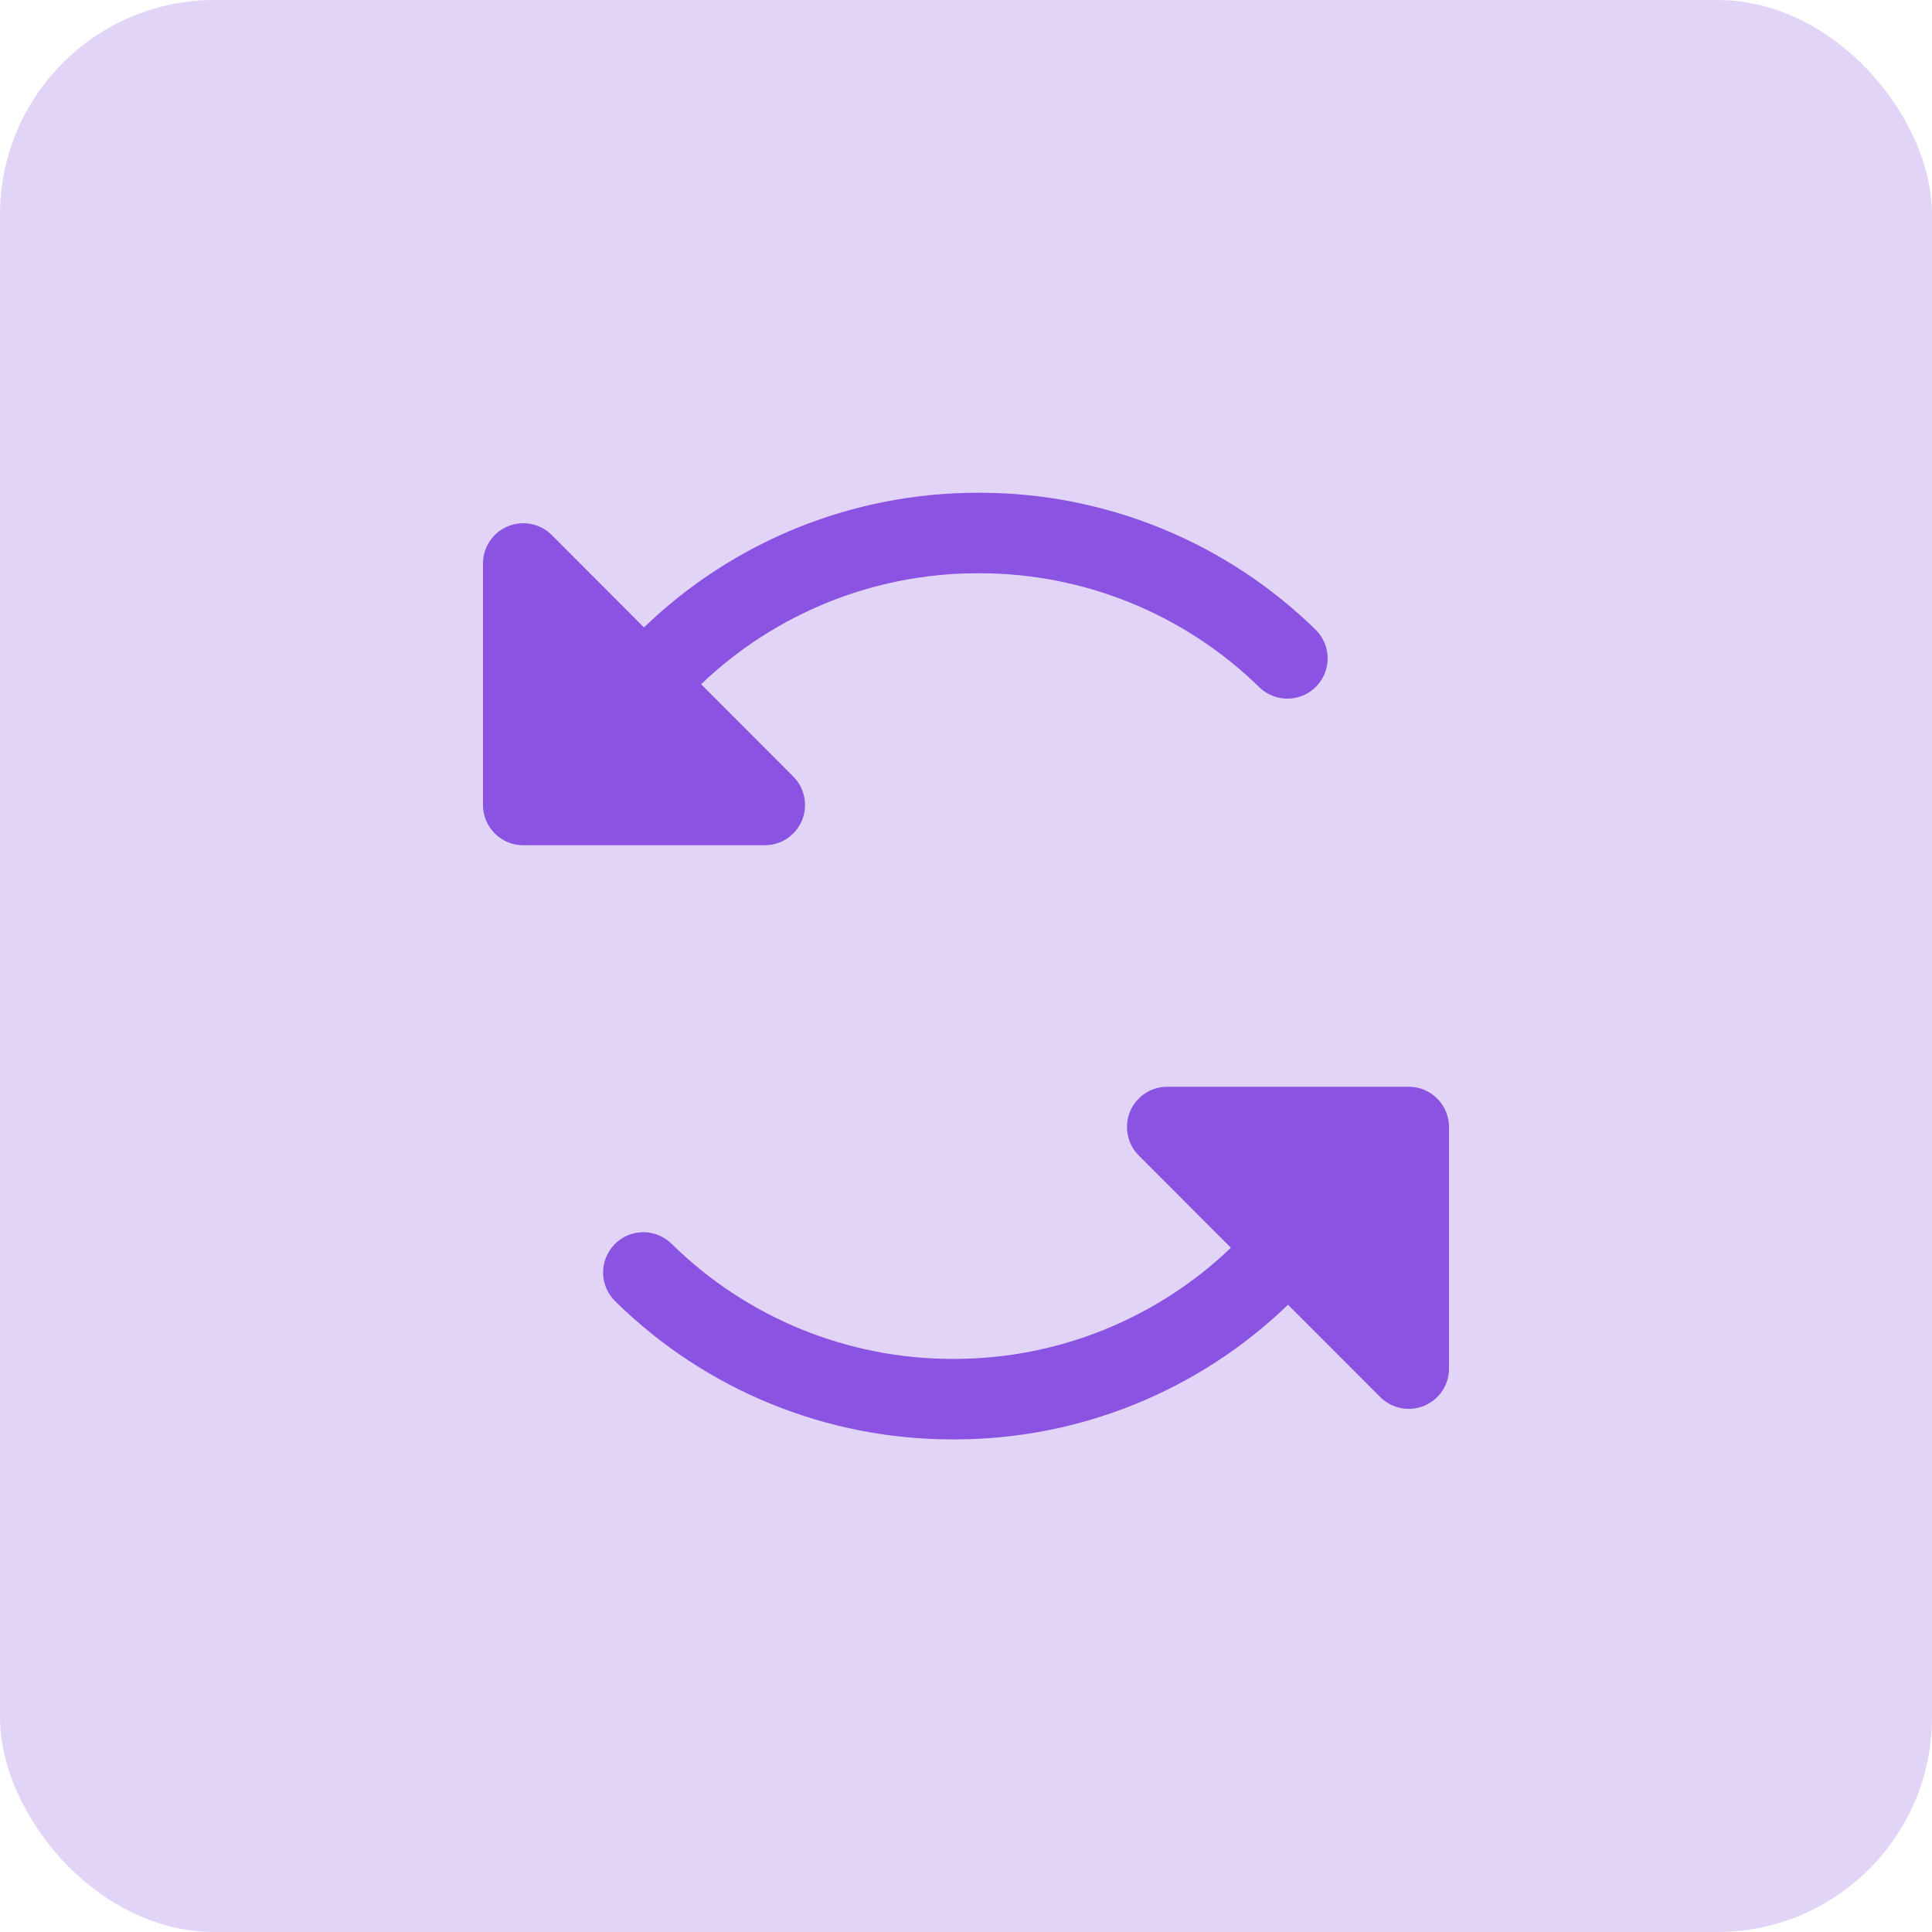<svg width="36" height="36" viewBox="0 0 36 36" fill="none" xmlns="http://www.w3.org/2000/svg">
<rect width="36" height="36" rx="4" fill="#E2D4F7"/>
<path d="M14.25 15.75H9.75C9.551 15.75 9.36 15.671 9.22 15.53C9.079 15.39 9 15.199 9 15V10.5C9 10.352 9.044 10.207 9.126 10.083C9.209 9.96 9.326 9.863 9.463 9.807C9.6 9.75 9.751 9.735 9.896 9.764C10.042 9.793 10.176 9.864 10.281 9.969L12 11.691C13.661 10.087 15.879 9.188 18.188 9.182H18.237C20.588 9.176 22.848 10.096 24.525 11.744C24.662 11.884 24.739 12.072 24.739 12.268C24.739 12.464 24.662 12.652 24.525 12.793C24.388 12.933 24.202 13.014 24.006 13.018C23.81 13.023 23.62 12.95 23.477 12.817C22.079 11.444 20.196 10.677 18.237 10.682H18.195C16.283 10.687 14.446 11.428 13.064 12.75L14.781 14.469C14.886 14.574 14.957 14.708 14.986 14.854C15.015 14.999 15 15.15 14.944 15.287C14.887 15.424 14.79 15.541 14.667 15.624C14.543 15.706 14.398 15.75 14.25 15.75ZM26.25 20.25H21.75C21.602 20.25 21.456 20.294 21.333 20.376C21.21 20.459 21.113 20.576 21.056 20.713C21 20.85 20.985 21.001 21.014 21.146C21.043 21.292 21.114 21.426 21.219 21.531L22.936 23.25C21.555 24.573 19.718 25.315 17.806 25.321H17.764C15.805 25.326 13.922 24.559 12.524 23.186C12.454 23.115 12.371 23.058 12.279 23.019C12.187 22.98 12.088 22.96 11.988 22.96C11.888 22.961 11.789 22.98 11.697 23.019C11.605 23.058 11.521 23.115 11.451 23.186C11.382 23.258 11.327 23.343 11.29 23.436C11.253 23.529 11.236 23.628 11.238 23.728C11.24 23.828 11.262 23.926 11.303 24.017C11.344 24.108 11.403 24.191 11.476 24.259C13.153 25.907 15.412 26.827 17.764 26.821H17.812C20.122 26.815 22.339 25.916 24 24.312L25.721 26.034C25.826 26.138 25.96 26.209 26.106 26.238C26.251 26.266 26.402 26.251 26.539 26.194C26.676 26.137 26.793 26.04 26.875 25.917C26.957 25.793 27 25.648 27 25.5V21C27 20.801 26.921 20.61 26.78 20.47C26.64 20.329 26.449 20.25 26.25 20.25Z" fill="#8A53E1"/>
</svg>
